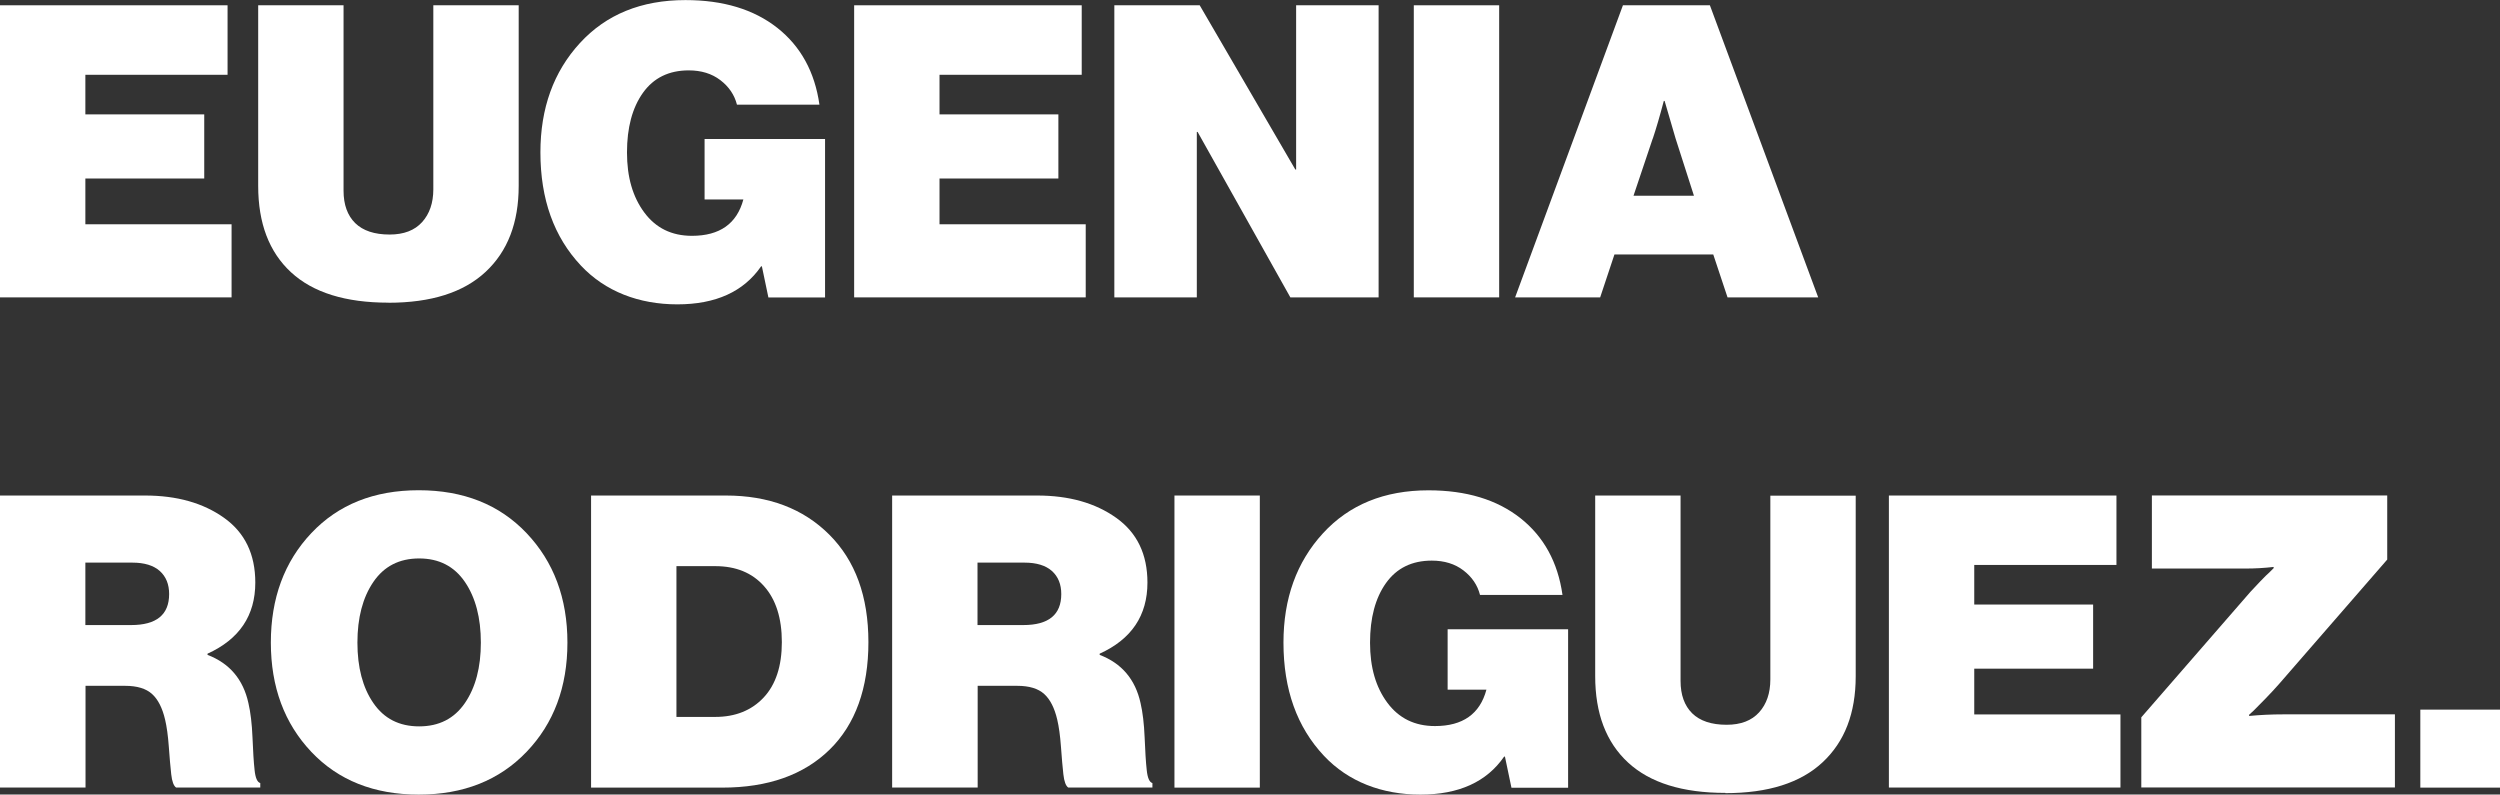 <svg xmlns="http://www.w3.org/2000/svg" viewBox="0 0 311.89 99.12"><rect x="0" y="0" width="311.89" height="99.12" fill="#333333" stroke="none"/><defs><style>.d{fill:#fff;}</style></defs><g id="a"></g><g id="b"><g id="c"><g><path class="d" d="M0,37.1V.66H28.39V9.33H10.65v4.94h14.83v8H10.65v5.71H28.89v9.12H0Z"></path><path class="d" d="M48.47,37.76c-5.37,0-9.42-1.26-12.16-3.79-2.74-2.53-4.1-6.12-4.1-10.78V.66h10.65V23.8c0,1.73,.49,3.08,1.45,4.03,.97,.95,2.4,1.43,4.3,1.43,1.77,0,3.12-.52,4.05-1.55s1.4-2.4,1.4-4.1V.66h10.65V23.19c0,4.59-1.37,8.16-4.13,10.73s-6.8,3.85-12.13,3.85Z"></path><path class="d" d="M95.86,37.1l-.81-3.87h-.1c-2.18,3.16-5.66,4.74-10.45,4.74s-9-1.61-12.03-4.84c-3.36-3.57-5.05-8.27-5.05-14.12,0-5.51,1.64-10.05,4.92-13.63,3.28-3.58,7.67-5.37,13.17-5.37,4.72,0,8.54,1.16,11.47,3.47,2.92,2.31,4.67,5.5,5.25,9.58h-10.29c-.31-1.22-1-2.24-2.07-3.06-1.07-.82-2.39-1.22-3.95-1.22-2.48,0-4.38,.94-5.71,2.8-1.33,1.87-1.99,4.35-1.99,7.44s.72,5.55,2.16,7.49,3.42,2.91,5.94,2.91c3.47,0,5.61-1.51,6.42-4.54h-4.84v-7.54h15.03v19.77h-7.08Z"></path><path class="d" d="M106.56,37.1V.66h28.39V9.33h-17.74v4.94h14.83v8h-14.83v5.71h18.24v9.12h-28.89Z"></path><path class="d" d="M139.02,37.1V.66h10.65l11.93,20.49h.1V.66h10.29V37.1h-11.01l-11.57-20.64h-.1v20.64h-10.29Z"></path><path class="d" d="M176.38,37.1V.66h10.65V37.1h-10.65Z"></path><path class="d" d="M189.02,37.1L202.47,.66h10.85l13.51,36.44h-11.31l-1.78-5.35h-12.33l-1.78,5.35h-10.6Zm17.17-19.82l-2.4,7.14h7.54l-2.29-7.14-1.37-4.69h-.1c-.51,1.94-.97,3.5-1.37,4.69Z"></path><path class="d" d="M0,98.26V61.82H18.09c3.98,0,7.26,.93,9.86,2.78,2.6,1.85,3.9,4.54,3.9,8.08,0,4.11-1.99,7.07-5.96,8.87v.15c2.75,1.05,4.45,3.06,5.1,6.01,.27,1.16,.44,2.59,.51,4.3,.07,1.72,.15,3.07,.26,4.05,.1,.99,.34,1.53,.71,1.63v.56h-10.5c-.3-.2-.51-.75-.61-1.66-.1-.9-.2-2.05-.3-3.44-.1-1.39-.26-2.51-.46-3.36-.34-1.46-.88-2.53-1.63-3.21-.75-.68-1.87-1.02-3.36-1.02h-4.94v12.69H0Zm10.65-28.08v7.8h5.71c3.16,0,4.74-1.29,4.74-3.87,0-1.22-.39-2.18-1.17-2.88-.78-.69-1.92-1.04-3.42-1.04h-5.86Z"></path><path class="d" d="M65.69,93.8c-3.4,3.55-7.88,5.33-13.45,5.33s-10.04-1.78-13.4-5.33-5.05-8.1-5.05-13.63,1.68-10.09,5.05-13.66,7.83-5.35,13.4-5.35,10.06,1.78,13.45,5.35,5.1,8.12,5.1,13.66-1.7,10.08-5.1,13.63Zm-19.11-6.09c1.33,1.94,3.23,2.91,5.71,2.91s4.38-.97,5.71-2.91,1.99-4.45,1.99-7.54-.66-5.62-1.99-7.57-3.23-2.93-5.71-2.93-4.38,.98-5.71,2.93-1.99,4.48-1.99,7.57,.66,5.61,1.99,7.54Z"></path><path class="d" d="M73.74,98.26V61.82h16.82c5.33,0,9.63,1.62,12.89,4.87,3.26,3.25,4.89,7.72,4.89,13.43s-1.61,10.24-4.84,13.4c-3.23,3.16-7.7,4.74-13.4,4.74h-16.36Zm10.65-8.82h4.84c2.51,0,4.53-.81,6.04-2.42s2.27-3.92,2.27-6.91-.74-5.32-2.22-6.98c-1.48-1.67-3.51-2.5-6.09-2.5h-4.84v18.8Z"></path><path class="d" d="M111.3,98.26V61.82h18.09c3.98,0,7.26,.93,9.86,2.78,2.6,1.85,3.9,4.54,3.9,8.08,0,4.11-1.99,7.07-5.96,8.87v.15c2.75,1.05,4.45,3.06,5.1,6.01,.27,1.16,.44,2.59,.51,4.3,.07,1.72,.15,3.07,.26,4.05,.1,.99,.34,1.53,.71,1.63v.56h-10.5c-.3-.2-.51-.75-.61-1.66-.1-.9-.2-2.05-.3-3.44-.1-1.39-.26-2.51-.46-3.36-.34-1.46-.88-2.53-1.63-3.21-.75-.68-1.87-1.02-3.36-1.02h-4.94v12.69h-10.65Zm10.65-28.08v7.8h5.71c3.16,0,4.74-1.29,4.74-3.87,0-1.22-.39-2.18-1.17-2.88-.78-.69-1.92-1.04-3.42-1.04h-5.86Z"></path><path class="d" d="M146.52,98.26V61.82h10.65v36.44h-10.65Z"></path><path class="d" d="M188.56,98.26l-.81-3.87h-.1c-2.18,3.16-5.66,4.74-10.45,4.74s-9-1.61-12.03-4.84c-3.36-3.57-5.05-8.27-5.05-14.12,0-5.51,1.64-10.05,4.92-13.63,3.28-3.58,7.67-5.37,13.17-5.37,4.72,0,8.54,1.16,11.47,3.47,2.92,2.31,4.67,5.5,5.25,9.58h-10.29c-.31-1.22-1-2.24-2.07-3.06-1.07-.82-2.39-1.22-3.95-1.22-2.48,0-4.38,.94-5.71,2.8-1.33,1.87-1.99,4.35-1.99,7.44s.72,5.55,2.16,7.49,3.42,2.91,5.94,2.91c3.47,0,5.61-1.51,6.42-4.54h-4.84v-7.54h15.03v19.77h-7.08Z"></path><path class="d" d="M215.27,98.92c-5.37,0-9.42-1.26-12.16-3.79-2.74-2.53-4.1-6.12-4.1-10.78v-22.53h10.65v23.14c0,1.73,.49,3.08,1.45,4.03,.97,.95,2.4,1.43,4.3,1.43,1.77,0,3.12-.52,4.05-1.55s1.4-2.4,1.4-4.1v-22.93h10.65v22.53c0,4.59-1.37,8.16-4.13,10.73-2.75,2.57-6.8,3.85-12.13,3.85Z"></path><path class="d" d="M235.65,98.26V61.82h28.39v8.66h-17.74v4.94h14.83v8h-14.83v5.71h18.24v9.12h-28.89Z"></path><path class="d" d="M267.14,98.26v-8.77l13.61-15.65c.37-.41,.8-.86,1.27-1.35,.47-.49,.87-.88,1.17-1.15l.46-.46v-.15c-1.22,.14-2.38,.2-3.47,.2h-11.72v-9.12h29.36v8l-13.51,15.54c-.51,.58-1.07,1.18-1.68,1.81s-1.11,1.13-1.48,1.5l-.56,.51v.15c1.36-.13,2.78-.2,4.28-.2h13.91v9.12h-31.65Z"></path><path class="d" d="M301.95,98.26v-9.73h9.94v9.73h-9.94Z"></path></g></g></g></svg>